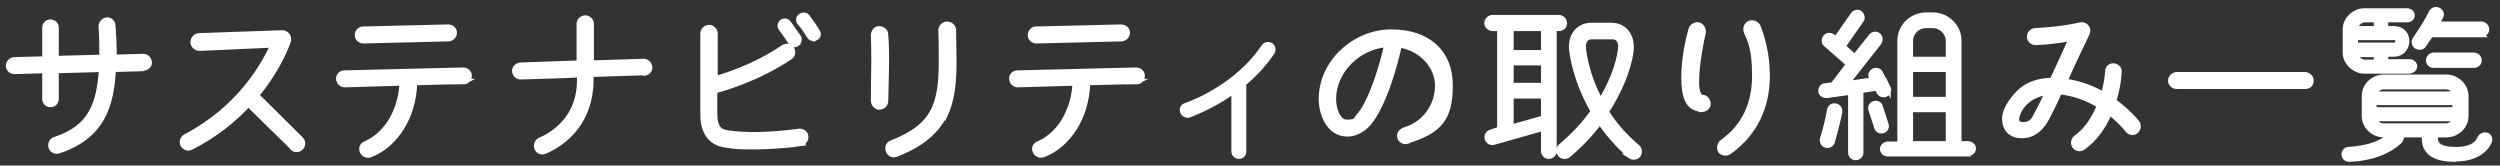 <?xml version="1.0" encoding="UTF-8"?>
<svg id="siteName" xmlns="http://www.w3.org/2000/svg" xmlns:xlink="http://www.w3.org/1999/xlink" version="1.1" viewBox="0 0 604 40">
  <rect x="0" y="0" width="604" height="40" fill="#333333" stroke="none"/>
  <!-- Generator: Adobe Illustrator 29.2.1, SVG Export Plug-In . SVG Version: 2.1.0 Build 116)  -->
  <defs>
    <style>
      .st0 {
        fill: #fff;
        stroke: #fff;
        stroke-miterlimit: 10;
        stroke-width: 1.2px;
      }
    </style>
  </defs>
  <path class="st0" d="M34.5,16.6l-7.1.2c-.2,4.6-1,8.5-2.7,11.6-2.1,3.8-5.6,6.5-10.6,8.1-.8.2-1.6-.2-1.8-1-.2-.8.2-1.6.9-1.8,4.5-1.5,7.2-3.6,8.9-6.7,1.4-2.5,2.1-5.9,2.4-10.2l-10.9.3v6.8c0,.8-.6,1.4-1.4,1.4s-1.4-.6-1.4-1.4v-6.8l-7.3.2c-.8,0-1.5-.6-1.5-1.4s.6-1.4,1.4-1.5l7.4-.2v-7.5c0-.8.6-1.4,1.4-1.4s1.4.6,1.4,1.4v7.4l11-.3c0-2.5,0-5-.2-7.4,0-.8.6-1.5,1.4-1.6s1.5.6,1.5,1.4c.2,2.5.3,5,.3,7.6l7-.2c.8,0,1.4.6,1.5,1.4s-.6,1.4-1.4,1.5Z"/>
  <path class="st0" d="M70.6,35.6l-10.6-10.4c-3.4,3.7-7.9,7.4-13.8,10.4-.7.4-1.6.1-2-.6-.4-.7-.1-1.6.6-2,13.2-6.9,19-17.5,21.1-22.1l-17.7.8c-.8,0-1.6-.7-1.6-1.5,0-.8.7-1.6,1.5-1.6l20.1-.7c1,0,1.8,1,1.5,2-.5,1.4-2.6,7-7.7,13.1l10.7,10.6c.6.6.6,1.5,0,2.1-.6.6-1.5.6-2.1,0Z"/>
  <path class="st0" d="M112.2,19.7l-12,.3c-.2,8.3-4.7,15.1-10.7,17.4-.8.3-1.6,0-2-.8-.3-.8,0-1.6.8-1.9,5.6-2.4,8.6-8.8,8.8-14.6l-13.8.4c-.8,0-1.4-.6-1.5-1.4s.6-1.5,1.4-1.5l28.7-.7c.8,0,1.5.6,1.5,1.4s-.6,1.5-1.4,1.5ZM108.4,9.4l-20.6.5c-.8,0-1.5-.6-1.5-1.4s.6-1.5,1.4-1.5l20.6-.5c.8,0,1.5.6,1.5,1.4s-.6,1.4-1.4,1.5Z"/>
  <path class="st0" d="M155.5,17.6l-12.7.4v1.4c0,4.9-1.6,8.8-3.8,11.6s-5,4.6-7.4,5.6c-.8.3-1.6,0-1.9-.8-.3-.8,0-1.6.8-2,2-.8,4.4-2.4,6.3-4.7,1.8-2.3,3.2-5.4,3.2-9.7v-1.3c-3.4.2-10.5.4-14.2.5-.8,0-1.4-.6-1.5-1.4,0-.8.6-1.4,1.4-1.5l14.2-.5V5.8c0-.8.7-1.5,1.5-1.5s1.5.7,1.5,1.5v9.4l12.6-.4c.8,0,1.4.6,1.5,1.4s-.6,1.5-1.4,1.5Z"/>
  <path class="st0" d="M193.6,34.7c-2.6.4-7.9.8-11.2.8s-4.5,0-6.8-.4c-1.7-.2-3.3-.8-4.4-2.3-1-1.4-1.4-3.1-1.4-5.2V8.1c0-.8.7-1.5,1.5-1.5s1.5.7,1.5,1.5v10.9c5.8-1.7,11.5-4.2,16.5-7.6.7-.4,1.6-.3,2,.4.4.7.3,1.6-.4,2-7.7,5.2-16.1,7.6-18.2,8.2v5.5c0,1.4.2,2.3.5,2.9.5,1.2,1.5,1.5,2.7,1.7,2.1.3,4.3.4,6.4.4,3.6,0,7.8-.4,10.7-.8.8-.1,1.6.4,1.7,1.2s-.4,1.6-1.2,1.7ZM192.6,10.6c-.5.4-1.2.2-1.6-.4-.7-1.1-1.5-2.2-2.3-3.3-.4-.5-.3-1.2.2-1.6s1.3-.3,1.6.2c.5.7,2,2.8,2.4,3.4.4.5.2,1.3-.4,1.6ZM197.1,9.1c-.6.4-1.3.2-1.6-.4-.7-1.1-1.4-2.2-2.3-3.2-.4-.5-.4-1.2.2-1.6.5-.4,1.3-.4,1.7.2.6.8,1.9,2.6,2.4,3.5.4.6.2,1.3-.4,1.6Z"/>
  <path class="st0" d="M212.5,25.9c-.8,0-1.5-.7-1.5-1.6,0-3.9.1-6.9.1-9.2s0-4.4-.1-6.6c0-.8.6-1.6,1.4-1.6s1.6.6,1.6,1.4c.4,5.3.1,10.8,0,16.1,0,.8-.7,1.5-1.5,1.5ZM228.1,28.1c-2,3.8-5.6,6.9-11.6,9.2-.8.3-1.6,0-1.9-.9-.3-.8,0-1.6.8-1.9,5.6-2.2,8.4-4.6,10-7.7,1.6-3.1,2-7,2-11.9s0-4.8-.1-7.5c0-.8.6-1.6,1.5-1.6s1.6.7,1.6,1.5c0,2.7.1,5.2.1,7.6,0,5-.4,9.4-2.3,13.3Z"/>
  <path class="st0" d="M274.8,19.7l-12,.3c-.2,8.3-4.7,15.1-10.7,17.4-.8.3-1.6,0-2-.8s0-1.6.8-1.9c5.6-2.4,8.6-8.8,8.8-14.6l-13.8.4c-.8,0-1.4-.6-1.5-1.4s.6-1.5,1.4-1.5l28.7-.7c.8,0,1.5.6,1.5,1.4s-.6,1.5-1.4,1.5ZM271,9.4l-20.6.5c-.8,0-1.5-.6-1.5-1.4s.6-1.5,1.4-1.5l20.6-.5c.8,0,1.5.6,1.5,1.4s-.6,1.4-1.4,1.5Z"/>
  <path class="st0" d="M300.5,20.1c0,0,0,.2,0,.3v16.2c0,.7-.5,1.2-1.2,1.2s-1.2-.6-1.2-1.2v-14.6c-3.2,2.3-6.9,4.3-10.8,5.8-.6.2-1.3-.1-1.6-.8-.2-.6,0-1.3.7-1.5,8-2.9,15.1-8.4,18.9-14.2.4-.6,1.1-.7,1.7-.4.6.4.7,1.1.4,1.7-1.8,2.7-4.1,5.2-6.8,7.5Z"/>
  <path class="st0" d="M339.9,34.2c-.8.2-1.7-.4-1.8-1.3,0-.7.5-1.3,1.4-1.6,4.7-1.4,7.8-5.8,7.8-10.6s-4-9-9.2-9.8c-1.1,5.3-4,15.1-7.6,19.1-1.4,1.5-3.2,2.4-5,2.4-4.4,0-6.3-4.8-6.3-8.5,0-8.9,8.1-16.2,16.9-16.2s14.3,4.8,14.3,12.9-2.6,11.1-10.5,13.5ZM322.2,24c0,1.8.8,5.5,3.2,5.5s2-.5,2.8-1.4c3.1-3.3,5.9-12.9,6.8-17.3-6.8.5-12.8,6.3-12.8,13.2Z"/>
  <path class="st0" d="M376.7,6.9h-1.2v29.6c0,.7-.6,1.3-1.3,1.3s-1.3-.6-1.3-1.3v-5.5l-12,3.4c-.7.2-1.4-.2-1.6-.9-.2-.7.2-1.4.9-1.6l2.1-.7V6.9h-1.7c-.7,0-1.4-.6-1.4-1.3s.6-1.4,1.4-1.4h16c.7,0,1.4.6,1.4,1.4s-.6,1.3-1.4,1.3ZM372.9,12.7v-5.8h-7.8v5.8h7.8ZM372.9,20.6v-5.4h-7.8v5.4h7.8ZM372.9,28.4v-5.2h-7.8v7.5l7.8-2.2ZM393.9,37.7c-3-2.5-5.4-5.4-7.4-8.2-2.1,2.8-4.6,5.5-7.6,8-.6.5-1.5.4-2-.2-.5-.6-.4-1.5.2-2,3.1-2.6,5.7-5.4,7.8-8.4-3.1-5.4-4.7-10.7-5.2-14.8-.4-3.2,1.4-6,4.8-6h4.8c3.4,0,5.1,2.8,4.8,6-.6,5.1-3.2,10.6-6,14.9,1.9,3,4.4,5.9,7.5,8.5.6.5.6,1.4.2,2-.5.6-1.4.6-2,.2ZM389.4,8.9h-4.8c-1.7,0-2.2,1.4-2,3,.4,3.4,1.6,7.9,4.1,12.5,2.2-3.6,4.3-8.3,4.8-12.5.2-1.6-.3-3-2-3Z"/>
  <path class="st0" d="M411,26.4c-3.1-.2-4.2-2.8-4.2-7.6s1-9,1.7-11.6c.2-.8,1.1-1.4,1.9-1.2.8.2,1.3,1.2,1.1,2-.3,1.1-1.6,7.5-1.6,11.7,0,2.2.4,3.6,1.4,3.8.8,0,1.4.8,1.4,1.6s-.8,1.4-1.7,1.4ZM415.7,36.5c-.5-.7-.2-1.8.4-2.2,5.4-3.8,7.8-9.4,7.8-16s-1.1-8.5-2-10.6c-.3-.8,0-1.8.8-2.1.8-.3,1.8.1,2.1.9.9,2.3,2.2,6.5,2.2,11.8,0,7.5-3,14-9.2,18.4-.7.5-1.7.4-2.2-.3Z"/>
  <path class="st0" d="M456.2,21.2c.3.6,0,1.3-.6,1.6s-1.3,0-1.6-.5l-.5-1-3.9.6v15c0,.7-.6,1.2-1.3,1.2s-1.2-.6-1.2-1.2v-14.6l-5.8.8c-.6,0-1.3-.3-1.4-1s.4-1.4,1.1-1.4l1.8-.2c.9-1.1,2.5-3.3,3.8-5l-5.5-4.8c-.5-.4-.5-1.3,0-1.8.4-.5,1.2-.5,1.8,0l.6.6,4.2-6c.4-.6,1.2-.7,1.7-.3s.7,1.2.3,1.7l-4.4,6.3,2.8,2.5,4-5c.4-.5,1.2-.6,1.7-.2s.6,1.2.2,1.8l-7.8,9.9,6.2-.9-.3-.6c-.3-.6,0-1.3.6-1.6.6-.3,1.4,0,1.6.5l1.9,3.8ZM442.7,34.3c-.2.6-.9,1-1.6.8-.6-.2-1-.9-.8-1.6.7-2.2,1.3-4.6,1.7-6.9.1-.7.8-1.2,1.5-1,.7.1,1.1.8,1,1.5-.4,2.1-1.4,5.8-1.8,7.2ZM455.7,30.1c.2.6-.1,1.3-.8,1.5-.6.2-1.3-.1-1.5-.8l-1.4-4.3c-.2-.6.1-1.3.8-1.5s1.3.1,1.5.8l1.4,4.3ZM475.5,37.2h-19.5c-.7,0-1.2-.6-1.2-1.2s.6-1.2,1.2-1.2h3V9.8c0-3.4,2.9-6.2,6.3-6.2h1.7c3.4,0,6.3,2.8,6.3,6.2v24.9h2.2c.7,0,1.3.6,1.3,1.2s-.6,1.2-1.3,1.2ZM470.7,14.3v-4.4c0-2-1.7-3.7-3.7-3.7h-1.7c-2,0-3.7,1.6-3.7,3.7v4.4h9.1ZM470.7,24v-7.2h-9.1v7.2h9.1ZM470.7,34.7v-8.2h-9.1v8.2h9.1Z"/>
  <path class="st0" d="M516.1,31.7c-.6.5-1.5.4-2-.2-1.3-1.6-2.8-3-4.4-4.3-1.4,3.3-3.5,6.4-6.5,8.5-.6.4-1.5.3-2-.4-.4-.6-.3-1.5.3-2,2.6-1.8,4.5-4.8,5.7-7.8-3.1-1.9-6.5-3-9.6-3.3-1.2,2.7-2.3,4.9-3.1,6.4-1.3,2.4-3.2,4.2-6,4.2s-4.2-1.7-4.2-4.2,3-6.6,5.9-8c1.7-.8,3.6-1.2,5.6-1.2,1.6-3.4,3.1-6.8,4.6-10.1-2.2.4-5.3.9-8.6,1-.8,0-1.5-.6-1.5-1.4s.6-1.5,1.4-1.5c3.6-.2,7.4-.6,10.9-1.4.5-.1,1.1,0,1.5.5.4.4.4,1,.2,1.5-1.8,3.8-3.7,7.7-5.4,11.6,3.1.4,6.3,1.5,9.3,3.2.5-1.9.9-3.8,1-5.6,0-.8.7-1.4,1.5-1.3s1.4.7,1.3,1.5c-.1,2.3-.6,4.7-1.3,7,2,1.5,4,3.2,5.6,5.2.5.6.4,1.5-.2,2ZM488.1,26.3c-.7,1.1-1.8,3.8.6,3.8s2.7-1.4,3.5-2.8c.6-1.1,1.5-2.9,2.5-5-2.7.4-5.1,1.6-6.6,4Z"/>
  <path class="st0" d="M556.9,20.9h-31c-.8,0-1.5-.6-1.5-1.4s.7-1.5,1.5-1.5h31c.8,0,1.5.7,1.5,1.5s-.5,1.4-1.5,1.4Z"/>
  <path class="st0" d="M593.1,38.5c-6.4,0-7.4-2.9-7.4-5v-.9h-5.7c.3.5.2,1.1-.2,1.5-2.6,2.5-6.9,4.2-12.2,4.4-.7,0-1.2-.4-1.3-1.1,0-.7.4-1.3,1.1-1.3,4.2-.3,7.3-1.1,10.4-3.5h-1.8c-2.6,0-4.8-2-4.8-4.6v-4.8c0-2.6,2.2-4.6,4.8-4.6h15c2.6,0,4.8,2.1,4.8,4.6v4.8c0,2.6-2.2,4.6-4.8,4.6h-2.6v.9c0,1.2.8,2.6,4.9,2.6s5.3-1.6,5.7-2.5c.3-.7.9-1.1,1.6-1,.7.1,1.1.8.9,1.4-.2.8-2,4.4-8.1,4.4ZM582.2,17.2h-11c-2.3,0-4.6-2.1-4.6-4.4v-5.8c0-2.3,2.2-4.4,4.6-4.4h10.4c.6,0,1.2.5,1.2,1.1s-.5,1.1-1.2,1.1h-5.2v2.1h2c1.8,0,3.1,1.2,3.1,3s-1.3,3.2-3.1,3.2h-2v1.8h5.8c.6,0,1.2.5,1.2,1.1s-.5,1.1-1.1,1.1ZM574.1,6.9v-2.1h-2.8c-1,0-2.1,1-2.2,2.1h5ZM578.4,9.1h-9.3v1.8h9.3c.6,0,.9-.4.9-1s-.4-.9-.9-.9ZM574.1,15v-1.8h-5c.2.9,1.2,1.8,2.2,1.8h2.8ZM593.1,26.5v-1.7h-19.5v1.7h19.5ZM593.1,22.7c-.2-1-1.1-1.7-2.2-1.7h-15c-1,0-2,.7-2.2,1.7h19.3ZM573.7,28.7c.2,1,1.1,1.7,2.2,1.7h15c1,0,1.9-.6,2.2-1.7h-19.3ZM599.6,8.4h-12.3c-.5.8-1.1,1.6-1.7,2.5-.4.6-1.2.7-1.8.3-.6-.4-.7-1.2-.3-1.8,1.4-2,2.8-4.2,3.9-6.4.3-.6,1-.9,1.7-.6.6.3,1,1,.6,1.6-.2.4-.6,1.3-.9,1.8h10.7c.7,0,1.3.6,1.3,1.3s-.6,1.2-1.3,1.2ZM597.7,15.8h-9.8c-.7,0-1.2-.6-1.2-1.2s.6-1.3,1.2-1.3h9.8c.7,0,1.3.6,1.3,1.3s-.6,1.2-1.3,1.2Z"/>
</svg>